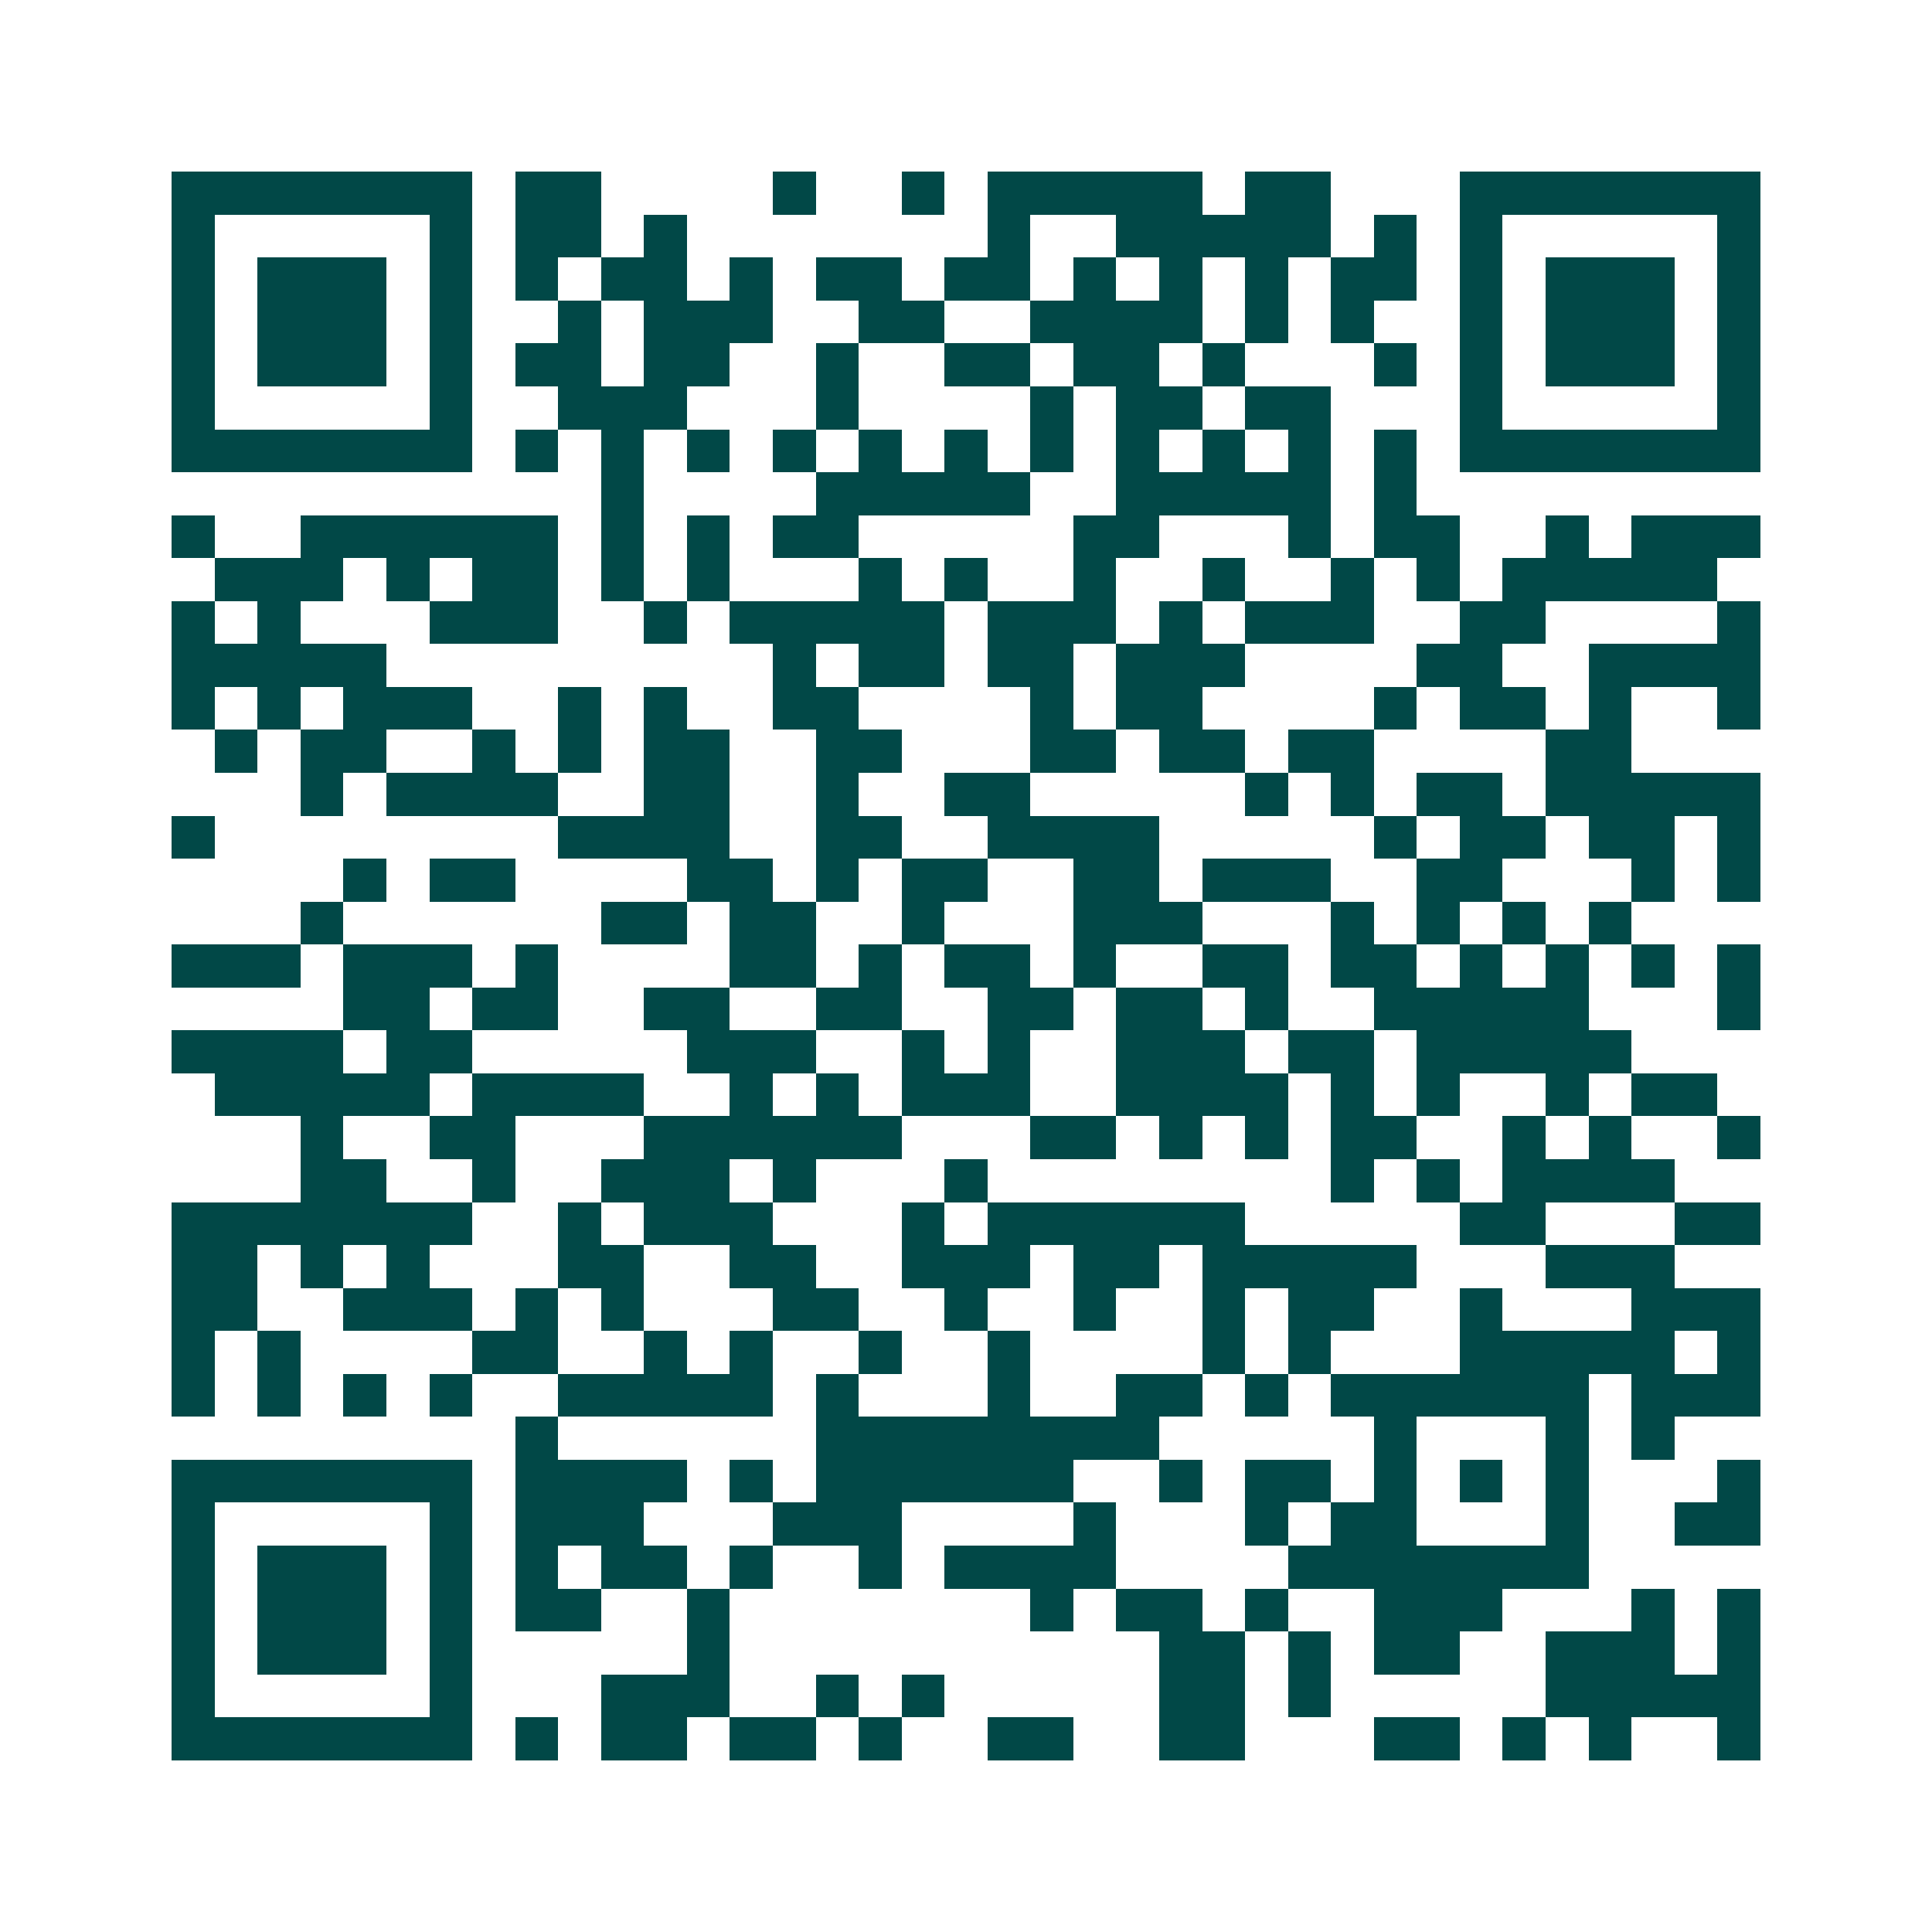 <svg xmlns="http://www.w3.org/2000/svg" width="200" height="200" viewBox="0 0 45 45" shape-rendering="crispEdges"><path fill="#ffffff" d="M0 0h45v45H0z"/><path stroke="#014847" d="M4 4.5h7m1 0h2m4 0h1m2 0h1m1 0h5m1 0h2m3 0h7M4 5.5h1m5 0h1m1 0h2m1 0h1m7 0h1m2 0h5m1 0h1m1 0h1m5 0h1M4 6.5h1m1 0h3m1 0h1m1 0h1m1 0h2m1 0h1m1 0h2m1 0h2m1 0h1m1 0h1m1 0h1m1 0h2m1 0h1m1 0h3m1 0h1M4 7.5h1m1 0h3m1 0h1m2 0h1m1 0h3m2 0h2m2 0h4m1 0h1m1 0h1m2 0h1m1 0h3m1 0h1M4 8.5h1m1 0h3m1 0h1m1 0h2m1 0h2m2 0h1m2 0h2m1 0h2m1 0h1m3 0h1m1 0h1m1 0h3m1 0h1M4 9.5h1m5 0h1m2 0h3m3 0h1m4 0h1m1 0h2m1 0h2m3 0h1m5 0h1M4 10.5h7m1 0h1m1 0h1m1 0h1m1 0h1m1 0h1m1 0h1m1 0h1m1 0h1m1 0h1m1 0h1m1 0h1m1 0h7M14 11.5h1m4 0h5m2 0h5m1 0h1M4 12.5h1m2 0h6m1 0h1m1 0h1m1 0h2m5 0h2m3 0h1m1 0h2m2 0h1m1 0h3M5 13.5h3m1 0h1m1 0h2m1 0h1m1 0h1m3 0h1m1 0h1m2 0h1m2 0h1m2 0h1m1 0h1m1 0h5M4 14.5h1m1 0h1m3 0h3m2 0h1m1 0h5m1 0h3m1 0h1m1 0h3m2 0h2m4 0h1M4 15.5h5m9 0h1m1 0h2m1 0h2m1 0h3m4 0h2m2 0h4M4 16.5h1m1 0h1m1 0h3m2 0h1m1 0h1m2 0h2m4 0h1m1 0h2m4 0h1m1 0h2m1 0h1m2 0h1M5 17.5h1m1 0h2m2 0h1m1 0h1m1 0h2m2 0h2m3 0h2m1 0h2m1 0h2m4 0h2M7 18.5h1m1 0h4m2 0h2m2 0h1m2 0h2m5 0h1m1 0h1m1 0h2m1 0h5M4 19.5h1m8 0h4m2 0h2m2 0h4m5 0h1m1 0h2m1 0h2m1 0h1M8 20.5h1m1 0h2m4 0h2m1 0h1m1 0h2m2 0h2m1 0h3m2 0h2m3 0h1m1 0h1M7 21.5h1m6 0h2m1 0h2m2 0h1m3 0h3m3 0h1m1 0h1m1 0h1m1 0h1M4 22.5h3m1 0h3m1 0h1m4 0h2m1 0h1m1 0h2m1 0h1m2 0h2m1 0h2m1 0h1m1 0h1m1 0h1m1 0h1M8 23.5h2m1 0h2m2 0h2m2 0h2m2 0h2m1 0h2m1 0h1m2 0h5m3 0h1M4 24.5h4m1 0h2m5 0h3m2 0h1m1 0h1m2 0h3m1 0h2m1 0h5M5 25.5h5m1 0h4m2 0h1m1 0h1m1 0h3m2 0h4m1 0h1m1 0h1m2 0h1m1 0h2M7 26.5h1m2 0h2m3 0h6m3 0h2m1 0h1m1 0h1m1 0h2m2 0h1m1 0h1m2 0h1M7 27.5h2m2 0h1m2 0h3m1 0h1m3 0h1m8 0h1m1 0h1m1 0h4M4 28.5h7m2 0h1m1 0h3m3 0h1m1 0h6m5 0h2m3 0h2M4 29.5h2m1 0h1m1 0h1m3 0h2m2 0h2m2 0h3m1 0h2m1 0h5m3 0h3M4 30.5h2m2 0h3m1 0h1m1 0h1m3 0h2m2 0h1m2 0h1m2 0h1m1 0h2m2 0h1m3 0h3M4 31.5h1m1 0h1m4 0h2m2 0h1m1 0h1m2 0h1m2 0h1m4 0h1m1 0h1m3 0h5m1 0h1M4 32.5h1m1 0h1m1 0h1m1 0h1m2 0h5m1 0h1m3 0h1m2 0h2m1 0h1m1 0h6m1 0h3M12 33.5h1m6 0h8m5 0h1m3 0h1m1 0h1M4 34.5h7m1 0h4m1 0h1m1 0h6m2 0h1m1 0h2m1 0h1m1 0h1m1 0h1m3 0h1M4 35.5h1m5 0h1m1 0h3m3 0h3m4 0h1m3 0h1m1 0h2m3 0h1m2 0h2M4 36.5h1m1 0h3m1 0h1m1 0h1m1 0h2m1 0h1m2 0h1m1 0h4m4 0h7M4 37.5h1m1 0h3m1 0h1m1 0h2m2 0h1m7 0h1m1 0h2m1 0h1m2 0h3m3 0h1m1 0h1M4 38.5h1m1 0h3m1 0h1m5 0h1m10 0h2m1 0h1m1 0h2m2 0h3m1 0h1M4 39.5h1m5 0h1m3 0h3m2 0h1m1 0h1m5 0h2m1 0h1m5 0h5M4 40.5h7m1 0h1m1 0h2m1 0h2m1 0h1m2 0h2m2 0h2m3 0h2m1 0h1m1 0h1m2 0h1"/></svg>
